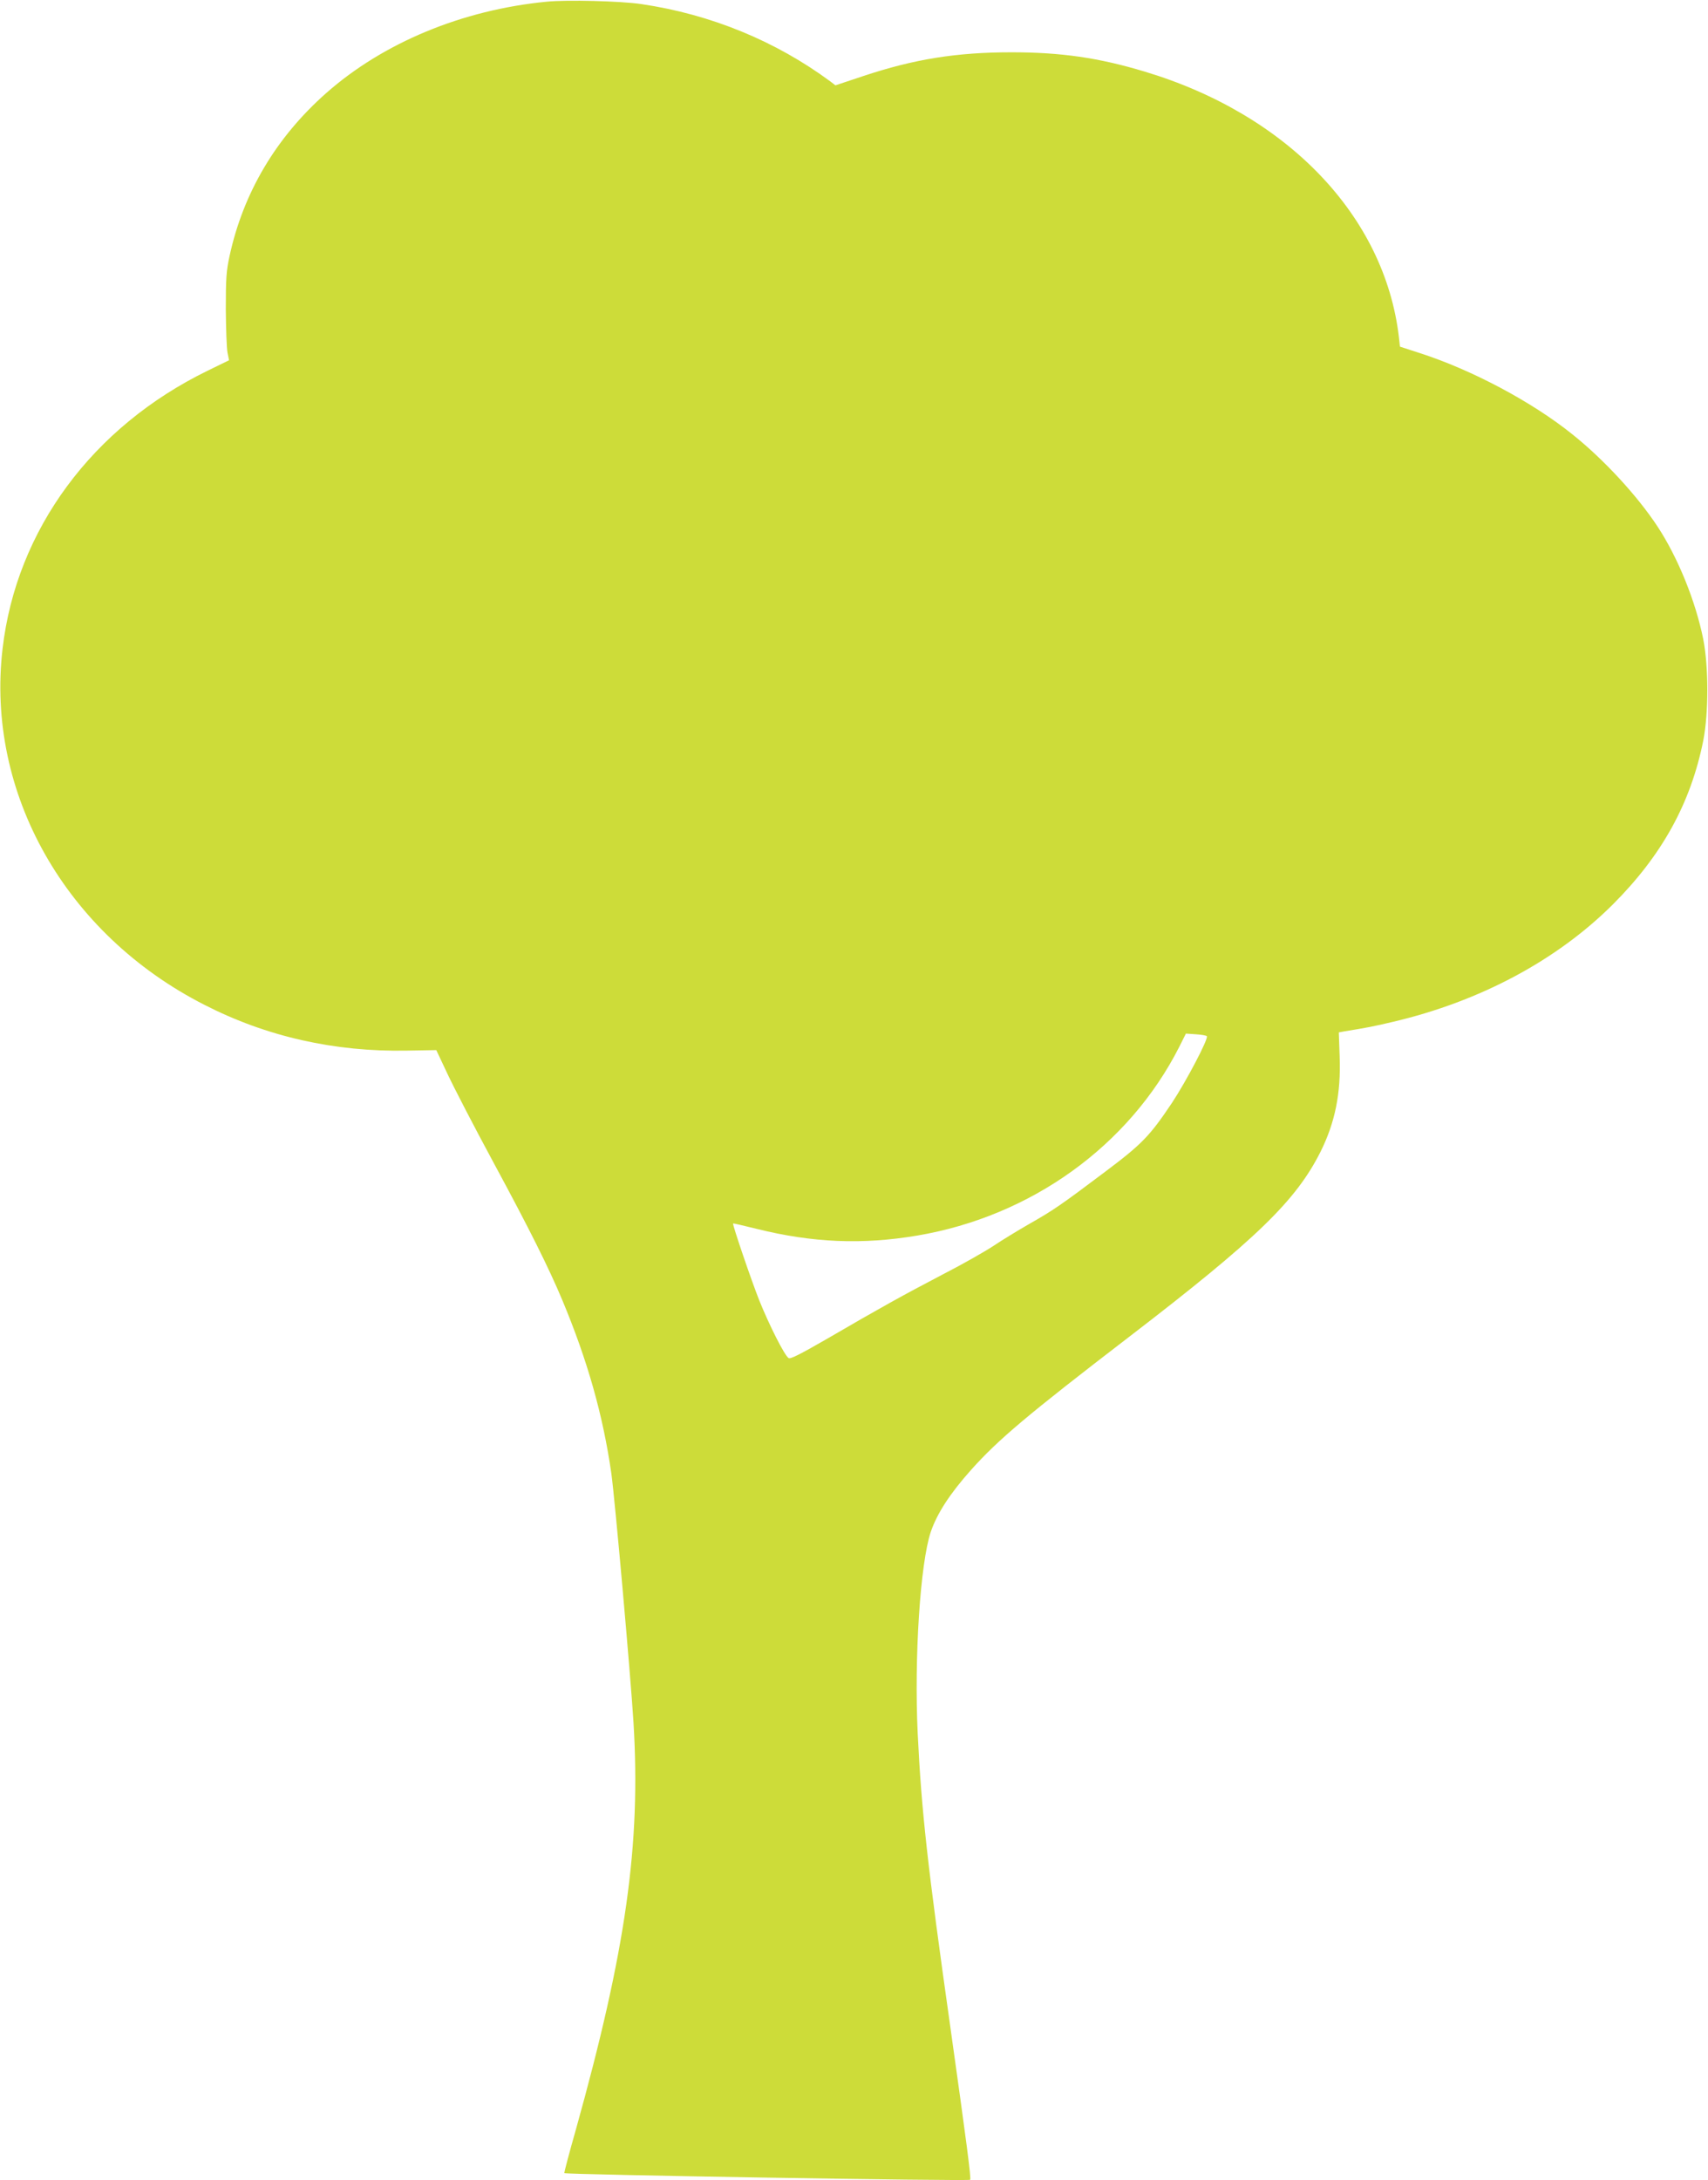 <?xml version="1.0" standalone="no"?>
<!DOCTYPE svg PUBLIC "-//W3C//DTD SVG 20010904//EN"
 "http://www.w3.org/TR/2001/REC-SVG-20010904/DTD/svg10.dtd">
<svg version="1.0" xmlns="http://www.w3.org/2000/svg"
 width="1003pt" height="1280pt" viewBox="0 0 1003 1280"
 preserveAspectRatio="xMidYMid meet">
<g transform="translate(0,1280) scale(0.1,-0.1)"
fill="#cddc39" stroke="none">
<path d="M3210 12790 c-496 -48 -960 -241 -1295 -537 -293 -259 -486 -583
-567 -956 -19 -88 -22 -130 -22 -312 1 -115 5 -230 10 -255 l9 -45 -125 -61
c-677 -330 -1124 -934 -1205 -1633 -99 -847 370 -1675 1185 -2090 365 -187
765 -277 1189 -269 l173 3 66 -140 c36 -77 157 -311 270 -520 212 -392 325
-619 405 -810 147 -352 238 -673 287 -1015 21 -151 112 -1172 130 -1460 44
-719 -44 -1339 -339 -2395 -39 -137 -69 -251 -67 -253 10 -9 2374 -48 2383
-39 7 7 -21 219 -117 902 -133 940 -169 1264 -191 1720 -21 444 15 998 77
1182 37 108 112 224 236 363 160 179 331 323 933 785 741 569 974 794 1119
1082 86 172 121 345 113 560 l-5 142 32 6 c131 21 176 30 286 56 511 120 962
361 1291 689 288 288 457 593 531 961 32 163 32 434 0 597 -45 223 -148 478
-269 662 -118 179 -314 392 -498 539 -238 192 -593 380 -897 478 l-117 38 -6
55 c-83 711 -654 1308 -1494 1560 -269 81 -490 113 -781 113 -323 0 -571 -40
-869 -139 l-165 -55 -30 23 c-321 237 -702 394 -1110 454 -121 18 -437 26
-556 14z m3877 -6073 c12 -12 -121 -265 -205 -392 -130 -194 -175 -241 -392
-404 -263 -198 -306 -227 -445 -306 -66 -38 -160 -95 -209 -128 -48 -32 -183
-109 -300 -169 -235 -123 -360 -192 -676 -376 -158 -91 -218 -122 -229 -115
-24 15 -115 196 -172 338 -47 118 -159 447 -154 452 1 2 64 -13 141 -32 327
-81 618 -93 939 -39 670 113 1245 527 1540 1108 l39 78 58 -4 c32 -2 61 -7 65
-11z"/>
</g>
</svg>

